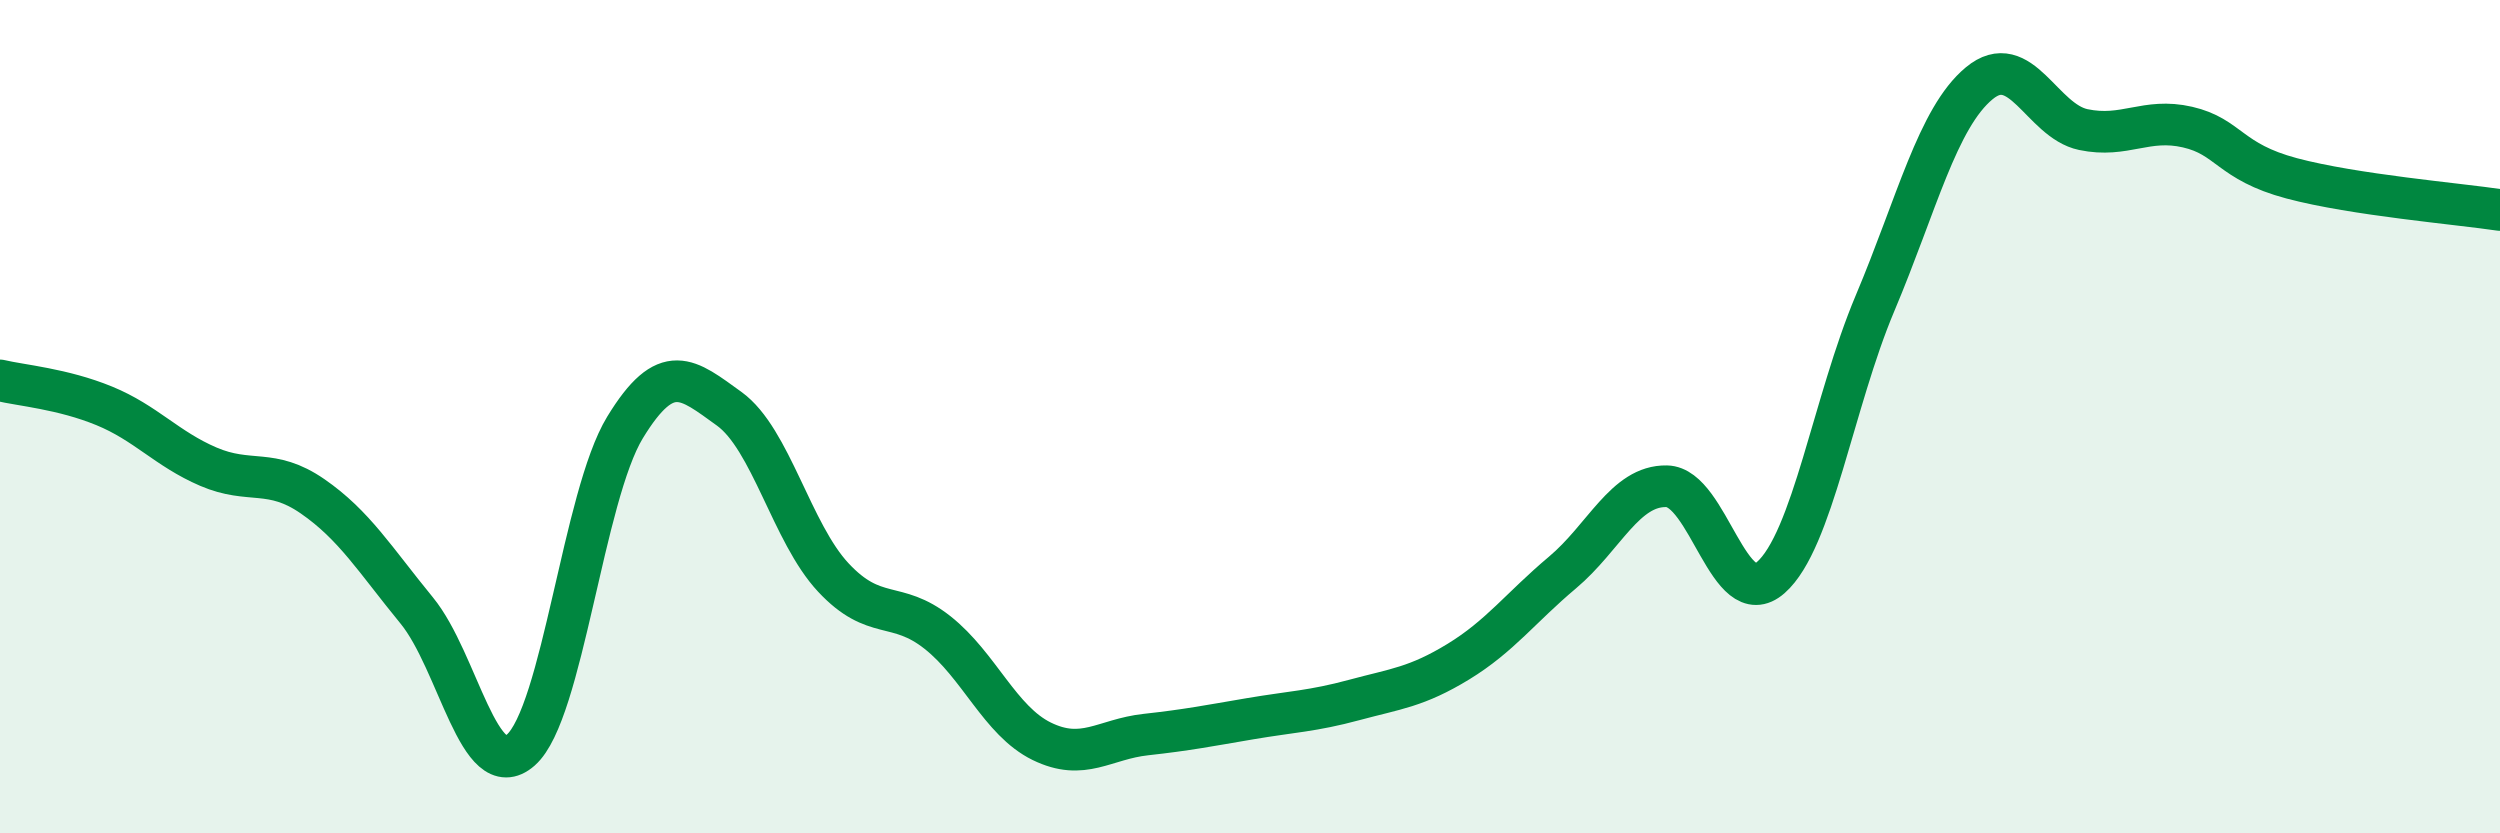 
    <svg width="60" height="20" viewBox="0 0 60 20" xmlns="http://www.w3.org/2000/svg">
      <path
        d="M 0,9.13 C 0.5,9.25 1.5,9.33 2.5,9.74 C 3.5,10.15 4,10.77 5,11.2 C 6,11.63 6.5,11.22 7.5,11.91 C 8.5,12.6 9,13.43 10,14.65 C 11,15.87 11.5,18.88 12.5,18 C 13.5,17.12 14,11.9 15,10.26 C 16,8.62 16.5,9.09 17.5,9.81 C 18.5,10.53 19,12.79 20,13.86 C 21,14.93 21.5,14.39 22.5,15.18 C 23.5,15.97 24,17.3 25,17.79 C 26,18.28 26.5,17.74 27.5,17.63 C 28.5,17.52 29,17.42 30,17.25 C 31,17.08 31.5,17.07 32.5,16.8 C 33.5,16.53 34,16.49 35,15.88 C 36,15.27 36.5,14.58 37.5,13.74 C 38.5,12.9 39,11.65 40,11.67 C 41,11.69 41.5,14.74 42.5,13.86 C 43.5,12.98 44,9.65 45,7.28 C 46,4.91 46.5,2.83 47.5,2 C 48.5,1.17 49,2.9 50,3.11 C 51,3.32 51.5,2.82 52.5,3.05 C 53.5,3.28 53.5,3.88 55,4.28 C 56.5,4.68 59,4.89 60,5.04L60 20L0 20Z"
        fill="#008740"
        opacity="0.1"
        stroke-linecap="round"
        stroke-linejoin="round"
      />
      <path
        d="M 0,9.13 C 0.5,9.25 1.5,9.33 2.5,9.74 C 3.5,10.15 4,10.77 5,11.2 C 6,11.63 6.5,11.22 7.5,11.91 C 8.5,12.6 9,13.43 10,14.65 C 11,15.87 11.5,18.88 12.5,18 C 13.5,17.12 14,11.9 15,10.26 C 16,8.62 16.5,9.09 17.5,9.81 C 18.5,10.53 19,12.79 20,13.86 C 21,14.93 21.5,14.39 22.5,15.18 C 23.5,15.97 24,17.3 25,17.79 C 26,18.28 26.5,17.74 27.5,17.63 C 28.5,17.52 29,17.42 30,17.25 C 31,17.08 31.5,17.07 32.5,16.8 C 33.5,16.53 34,16.49 35,15.88 C 36,15.27 36.5,14.58 37.5,13.74 C 38.5,12.9 39,11.65 40,11.67 C 41,11.69 41.5,14.74 42.5,13.86 C 43.5,12.98 44,9.65 45,7.28 C 46,4.91 46.5,2.83 47.5,2 C 48.5,1.17 49,2.9 50,3.11 C 51,3.32 51.5,2.82 52.5,3.05 C 53.5,3.28 53.5,3.88 55,4.28 C 56.5,4.68 59,4.89 60,5.04"
        stroke="#008740"
        stroke-width="1"
        fill="none"
        stroke-linecap="round"
        stroke-linejoin="round"
      />
    </svg>
  